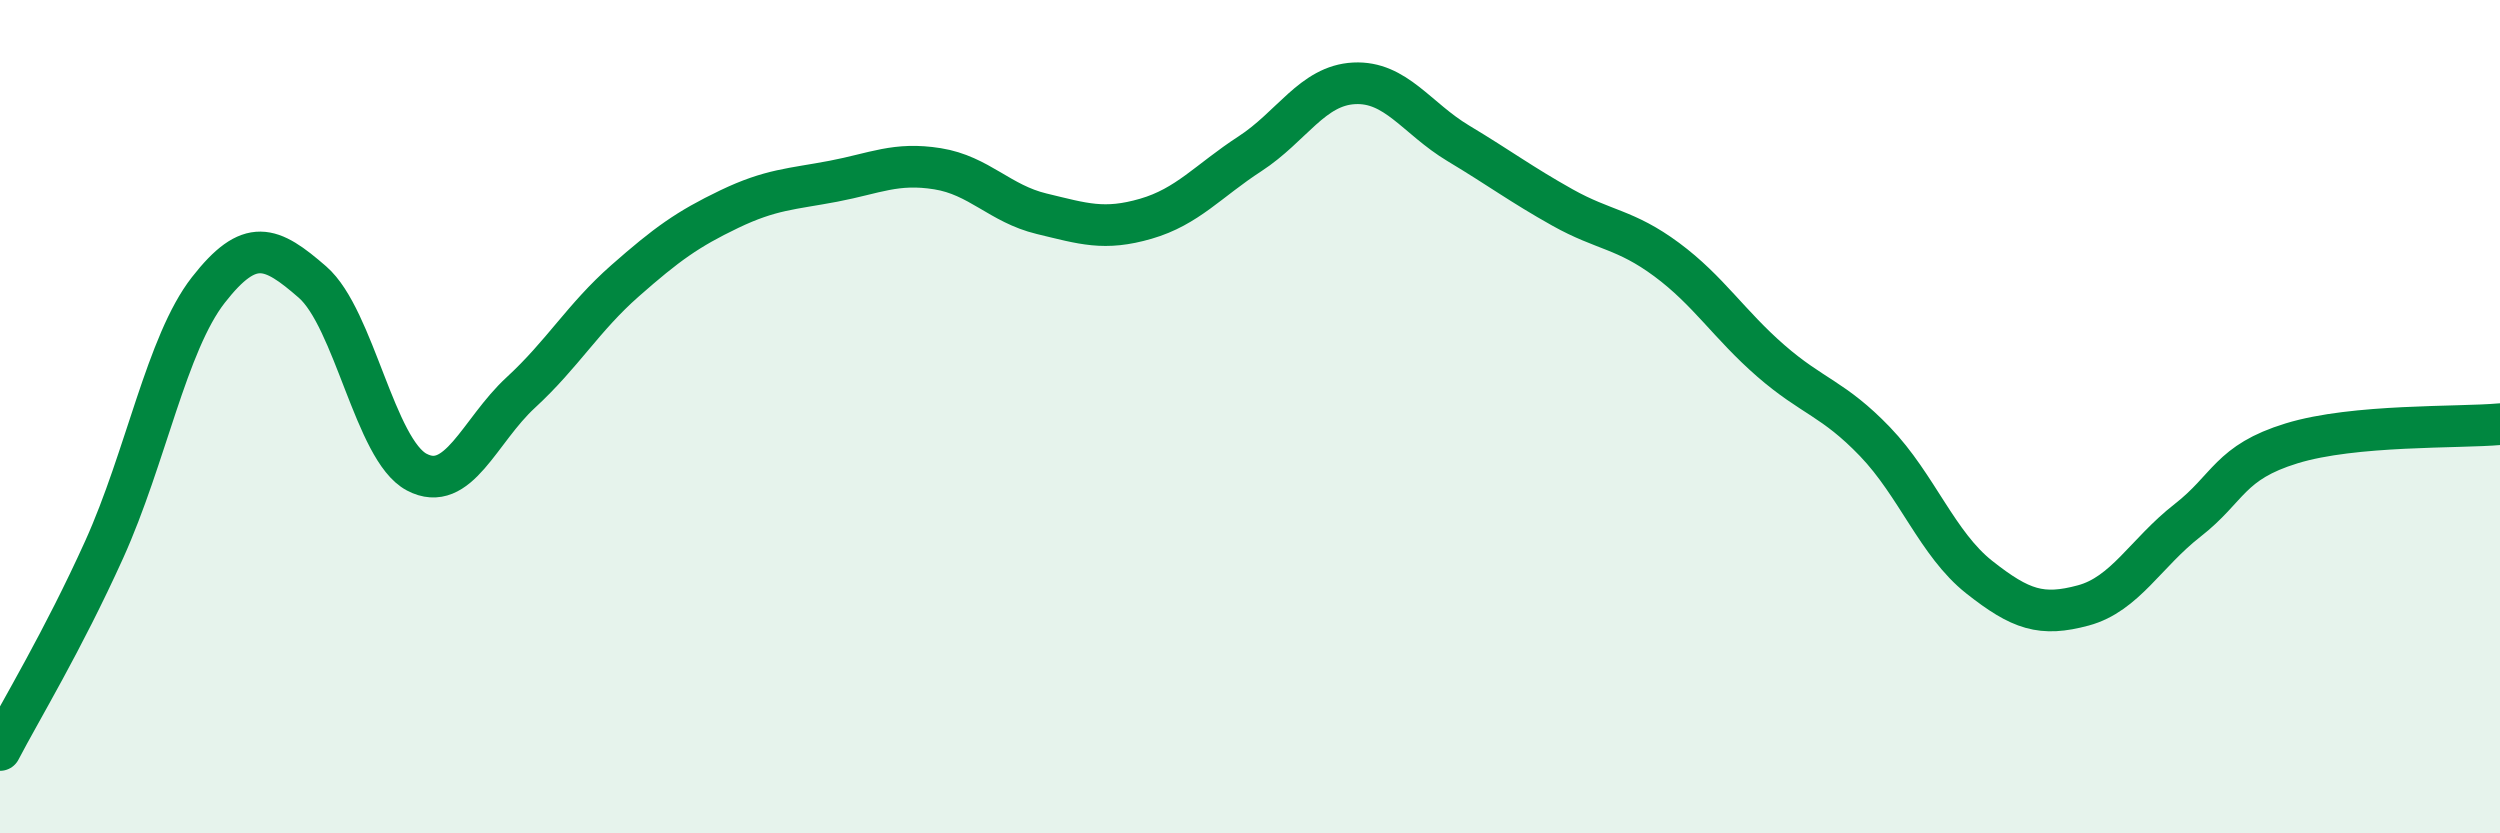 
    <svg width="60" height="20" viewBox="0 0 60 20" xmlns="http://www.w3.org/2000/svg">
      <path
        d="M 0,18 C 0.5,17.04 1.5,15.4 2.5,13.19 C 3.5,10.98 4,8.24 5,6.96 C 6,5.68 6.5,5.9 7.5,6.77 C 8.5,7.64 9,10.8 10,11.33 C 11,11.86 11.5,10.34 12.5,9.42 C 13.5,8.5 14,7.62 15,6.74 C 16,5.86 16.5,5.5 17.5,5.02 C 18.5,4.54 19,4.54 20,4.35 C 21,4.16 21.5,3.89 22.5,4.05 C 23.5,4.21 24,4.89 25,5.13 C 26,5.37 26.5,5.54 27.5,5.25 C 28.5,4.96 29,4.34 30,3.69 C 31,3.04 31.5,2.05 32.5,2 C 33.5,1.95 34,2.84 35,3.44 C 36,4.04 36.5,4.42 37.5,4.98 C 38.5,5.54 39,5.49 40,6.23 C 41,6.97 41.5,7.79 42.5,8.66 C 43.5,9.53 44,9.56 45,10.6 C 46,11.64 46.5,13.06 47.5,13.85 C 48.5,14.64 49,14.8 50,14.53 C 51,14.26 51.5,13.27 52.5,12.49 C 53.5,11.71 53.5,11.1 55,10.64 C 56.5,10.18 59,10.27 60,10.18L60 20L0 20Z"
        fill="#008740"
        opacity="0.1"
        stroke-linecap="round"
        stroke-linejoin="round"
      />
      <path
        d="M 0,18 C 0.5,17.04 1.5,15.4 2.5,13.19 C 3.5,10.98 4,8.24 5,6.96 C 6,5.68 6.5,5.9 7.5,6.77 C 8.5,7.64 9,10.8 10,11.33 C 11,11.86 11.5,10.34 12.5,9.42 C 13.5,8.5 14,7.62 15,6.74 C 16,5.86 16.5,5.5 17.5,5.02 C 18.5,4.54 19,4.54 20,4.35 C 21,4.16 21.5,3.89 22.5,4.05 C 23.5,4.21 24,4.89 25,5.13 C 26,5.37 26.5,5.54 27.5,5.25 C 28.5,4.96 29,4.34 30,3.69 C 31,3.04 31.5,2.05 32.5,2 C 33.5,1.95 34,2.84 35,3.44 C 36,4.04 36.5,4.42 37.5,4.98 C 38.5,5.54 39,5.49 40,6.23 C 41,6.97 41.5,7.79 42.5,8.66 C 43.5,9.53 44,9.56 45,10.6 C 46,11.64 46.5,13.06 47.5,13.85 C 48.5,14.64 49,14.8 50,14.53 C 51,14.26 51.5,13.27 52.5,12.49 C 53.5,11.71 53.5,11.1 55,10.64 C 56.5,10.18 59,10.27 60,10.18"
        stroke="#008740"
        stroke-width="1"
        fill="none"
        stroke-linecap="round"
        stroke-linejoin="round"
      />
    </svg>
  